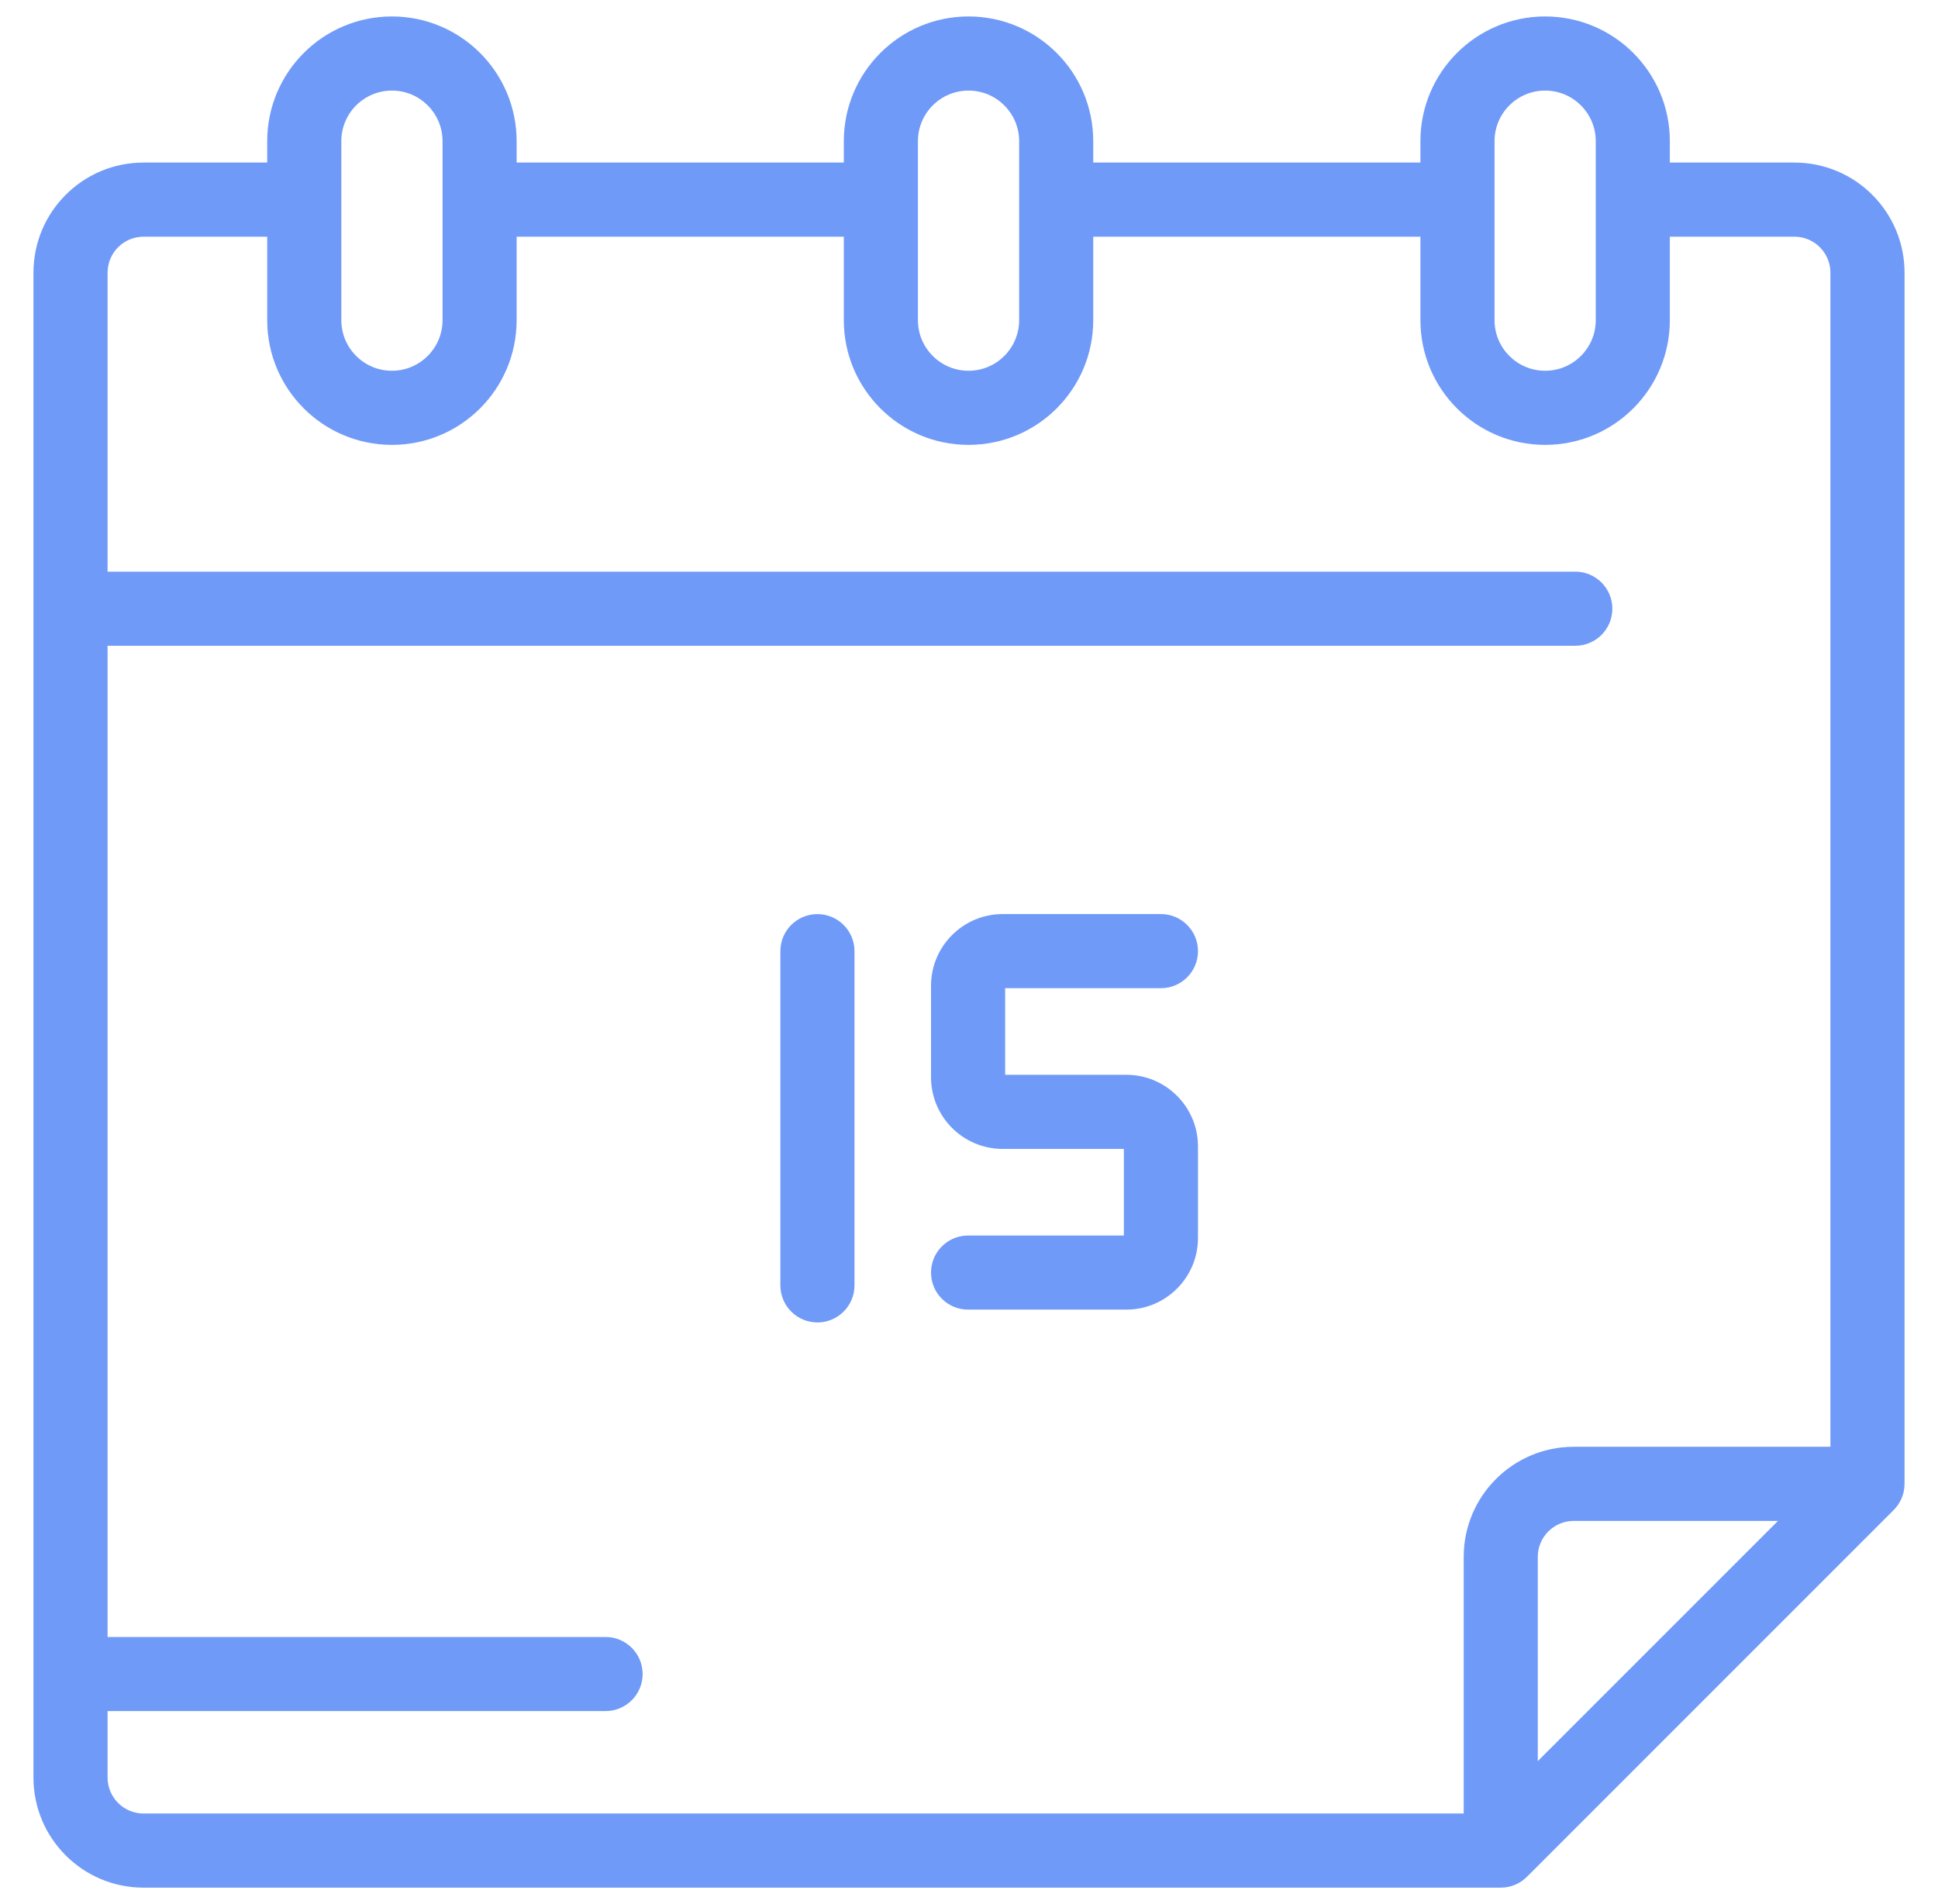<svg width="57" height="56" viewBox="0 0 57 56" fill="none" xmlns="http://www.w3.org/2000/svg">
<path d="M46.332 18.992C46.934 18.992 47.422 18.504 47.422 17.902C47.422 17.3 46.934 16.812 46.332 16.812V18.992ZM2.418 16.812C1.817 16.812 1.329 17.3 1.329 17.902C1.329 18.504 1.817 18.992 2.418 18.992V16.812ZM17.811 50.323C18.413 50.323 18.901 49.835 18.901 49.233C18.901 48.632 18.413 48.144 17.811 48.144V50.323ZM2.074 48.144C1.472 48.144 0.984 48.632 0.984 49.233C0.984 49.835 1.472 50.323 2.074 50.323V48.144ZM54.926 43.64L55.696 44.41C55.901 44.206 56.016 43.929 56.016 43.64H54.926ZM48.516 4.781C47.914 4.781 47.426 5.269 47.426 5.871C47.426 6.473 47.914 6.961 48.516 6.961V4.781ZM8.555 6.961C9.157 6.961 9.645 6.473 9.645 5.871C9.645 5.269 9.157 4.781 8.555 4.781V6.961ZM44.14 54.426V55.516C44.429 55.516 44.706 55.401 44.91 55.197L44.14 54.426ZM44.14 45.788L43.05 45.788L43.05 45.788L44.14 45.788ZM46.288 43.64L46.288 44.73L46.288 44.73L46.288 43.64ZM25.313 6.961C25.915 6.961 26.403 6.473 26.403 5.871C26.403 5.269 25.915 4.781 25.313 4.781V6.961ZM14.285 4.781C13.683 4.781 13.195 5.269 13.195 5.871C13.195 6.473 13.683 6.961 14.285 6.961V4.781ZM42.25 6.961C42.852 6.961 43.34 6.473 43.34 5.871C43.34 5.269 42.852 4.781 42.25 4.781V6.961ZM31.436 4.781C30.834 4.781 30.346 5.269 30.346 5.871C30.346 6.473 30.834 6.961 31.436 6.961V4.781ZM34.145 29.063C34.747 29.063 35.235 28.575 35.235 27.973C35.235 27.371 34.747 26.883 34.145 26.883V29.063ZM28.473 36.337C27.871 36.337 27.383 36.825 27.383 37.426C27.383 38.028 27.871 38.516 28.473 38.516V36.337ZM25.132 27.974C25.132 27.372 24.644 26.884 24.042 26.884C23.44 26.884 22.952 27.372 22.952 27.974H25.132ZM22.952 37.803C22.952 38.405 23.44 38.893 24.042 38.893C24.644 38.893 25.132 38.405 25.132 37.803H22.952ZM46.332 16.812H2.418V18.992H46.332V16.812ZM17.811 48.144H2.074V50.323H17.811V48.144ZM56.016 43.64V8.02H53.836V43.64H56.016ZM56.016 8.02C56.016 6.231 54.566 4.781 52.777 4.781V6.961C53.362 6.961 53.836 7.435 53.836 8.02H56.016ZM52.777 4.781H48.516V6.961H52.777V4.781ZM8.555 4.781H4.223V6.961H8.555V4.781ZM4.223 4.781C2.434 4.781 0.984 6.231 0.984 8.02H3.164C3.164 7.435 3.638 6.961 4.223 6.961V4.781ZM0.984 8.02V52.277H3.164V8.02H0.984ZM0.984 52.277C0.984 54.066 2.434 55.516 4.223 55.516V53.336C3.638 53.336 3.164 52.862 3.164 52.277H0.984ZM4.223 55.516H44.14V53.336H4.223V55.516ZM43.05 45.788L43.05 54.426L45.23 54.426L45.229 45.788L43.05 45.788ZM44.91 55.197L55.696 44.41L54.155 42.869L43.369 53.655L44.91 55.197ZM54.926 42.55L46.288 42.55L46.288 44.73L54.926 44.73L54.926 42.55ZM46.288 42.55C44.5 42.55 43.05 44 43.05 45.788H45.229C45.229 45.203 45.703 44.73 46.288 44.73V42.55ZM25.313 4.781H14.285V6.961H25.313V4.781ZM42.25 4.781H31.436V6.961H42.25V4.781ZM15.195 4.152C15.195 2.127 13.553 0.484 11.527 0.484V2.664C12.349 2.664 13.016 3.33 13.016 4.152H15.195ZM11.527 0.484C9.502 0.484 7.859 2.127 7.859 4.152H10.039C10.039 3.33 10.705 2.664 11.527 2.664V0.484ZM7.859 4.152V9.416H10.039V4.152H7.859ZM7.859 9.416C7.859 11.442 9.502 13.084 11.527 13.084V10.904C10.705 10.904 10.039 10.238 10.039 9.416H7.859ZM11.527 13.084C13.553 13.084 15.195 11.442 15.195 9.416H13.016C13.016 10.238 12.349 10.904 11.527 10.904V13.084ZM32.154 4.152C32.154 2.127 30.512 0.484 28.486 0.484V2.664C29.308 2.664 29.975 3.33 29.975 4.152H32.154ZM28.486 0.484C26.461 0.484 24.818 2.127 24.818 4.152H26.998C26.998 3.33 27.664 2.664 28.486 2.664V0.484ZM24.818 4.152V9.416H26.998V4.152H24.818ZM24.818 9.416C24.818 11.442 26.461 13.084 28.486 13.084V10.904C27.664 10.904 26.998 10.238 26.998 9.416H24.818ZM28.486 13.084C30.512 13.084 32.154 11.442 32.154 9.416H29.975C29.975 10.238 29.308 10.904 28.486 10.904V13.084ZM49.113 4.152C49.113 2.127 47.471 0.484 45.445 0.484V2.664C46.267 2.664 46.934 3.33 46.934 4.152H49.113ZM45.445 0.484C43.419 0.484 41.777 2.127 41.777 4.152H43.957C43.957 3.33 44.623 2.664 45.445 2.664V0.484ZM41.777 4.152V9.416H43.957V4.152H41.777ZM41.777 9.416C41.777 11.442 43.419 13.084 45.445 13.084V10.904C44.623 10.904 43.957 10.238 43.957 9.416H41.777ZM45.445 13.084C47.471 13.084 49.113 11.442 49.113 9.416H46.934C46.934 10.238 46.267 10.904 45.445 10.904V13.084ZM34.145 26.883H29.492V29.063H34.145V26.883ZM29.492 26.883C28.328 26.883 27.383 27.828 27.383 28.992H29.563C29.563 29.031 29.532 29.063 29.492 29.063V26.883ZM27.383 28.992V31.681H29.563V28.992H27.383ZM27.383 31.681C27.383 32.845 28.328 33.79 29.492 33.79V31.61C29.531 31.61 29.563 31.642 29.563 31.681H27.383ZM28.473 38.516H33.126V36.337H28.473V38.516ZM33.126 38.516C34.291 38.516 35.235 37.572 35.235 36.407H33.055C33.055 36.368 33.087 36.337 33.126 36.337V38.516ZM35.235 36.407V33.719H33.055V36.407H35.235ZM35.235 33.719C35.235 32.554 34.291 31.61 33.126 31.61V33.79C33.087 33.79 33.055 33.758 33.055 33.719H35.235ZM15.195 9.416V4.152H13.016V9.416H15.195ZM32.154 9.416V4.152H29.975V9.416H32.154ZM49.113 9.416V4.152H46.934V9.416H49.113ZM29.492 33.79H33.126V31.61H29.492V33.79ZM22.952 27.974V37.803H25.132V27.974H22.952Z" fill="#709AF8"/>
</svg>
